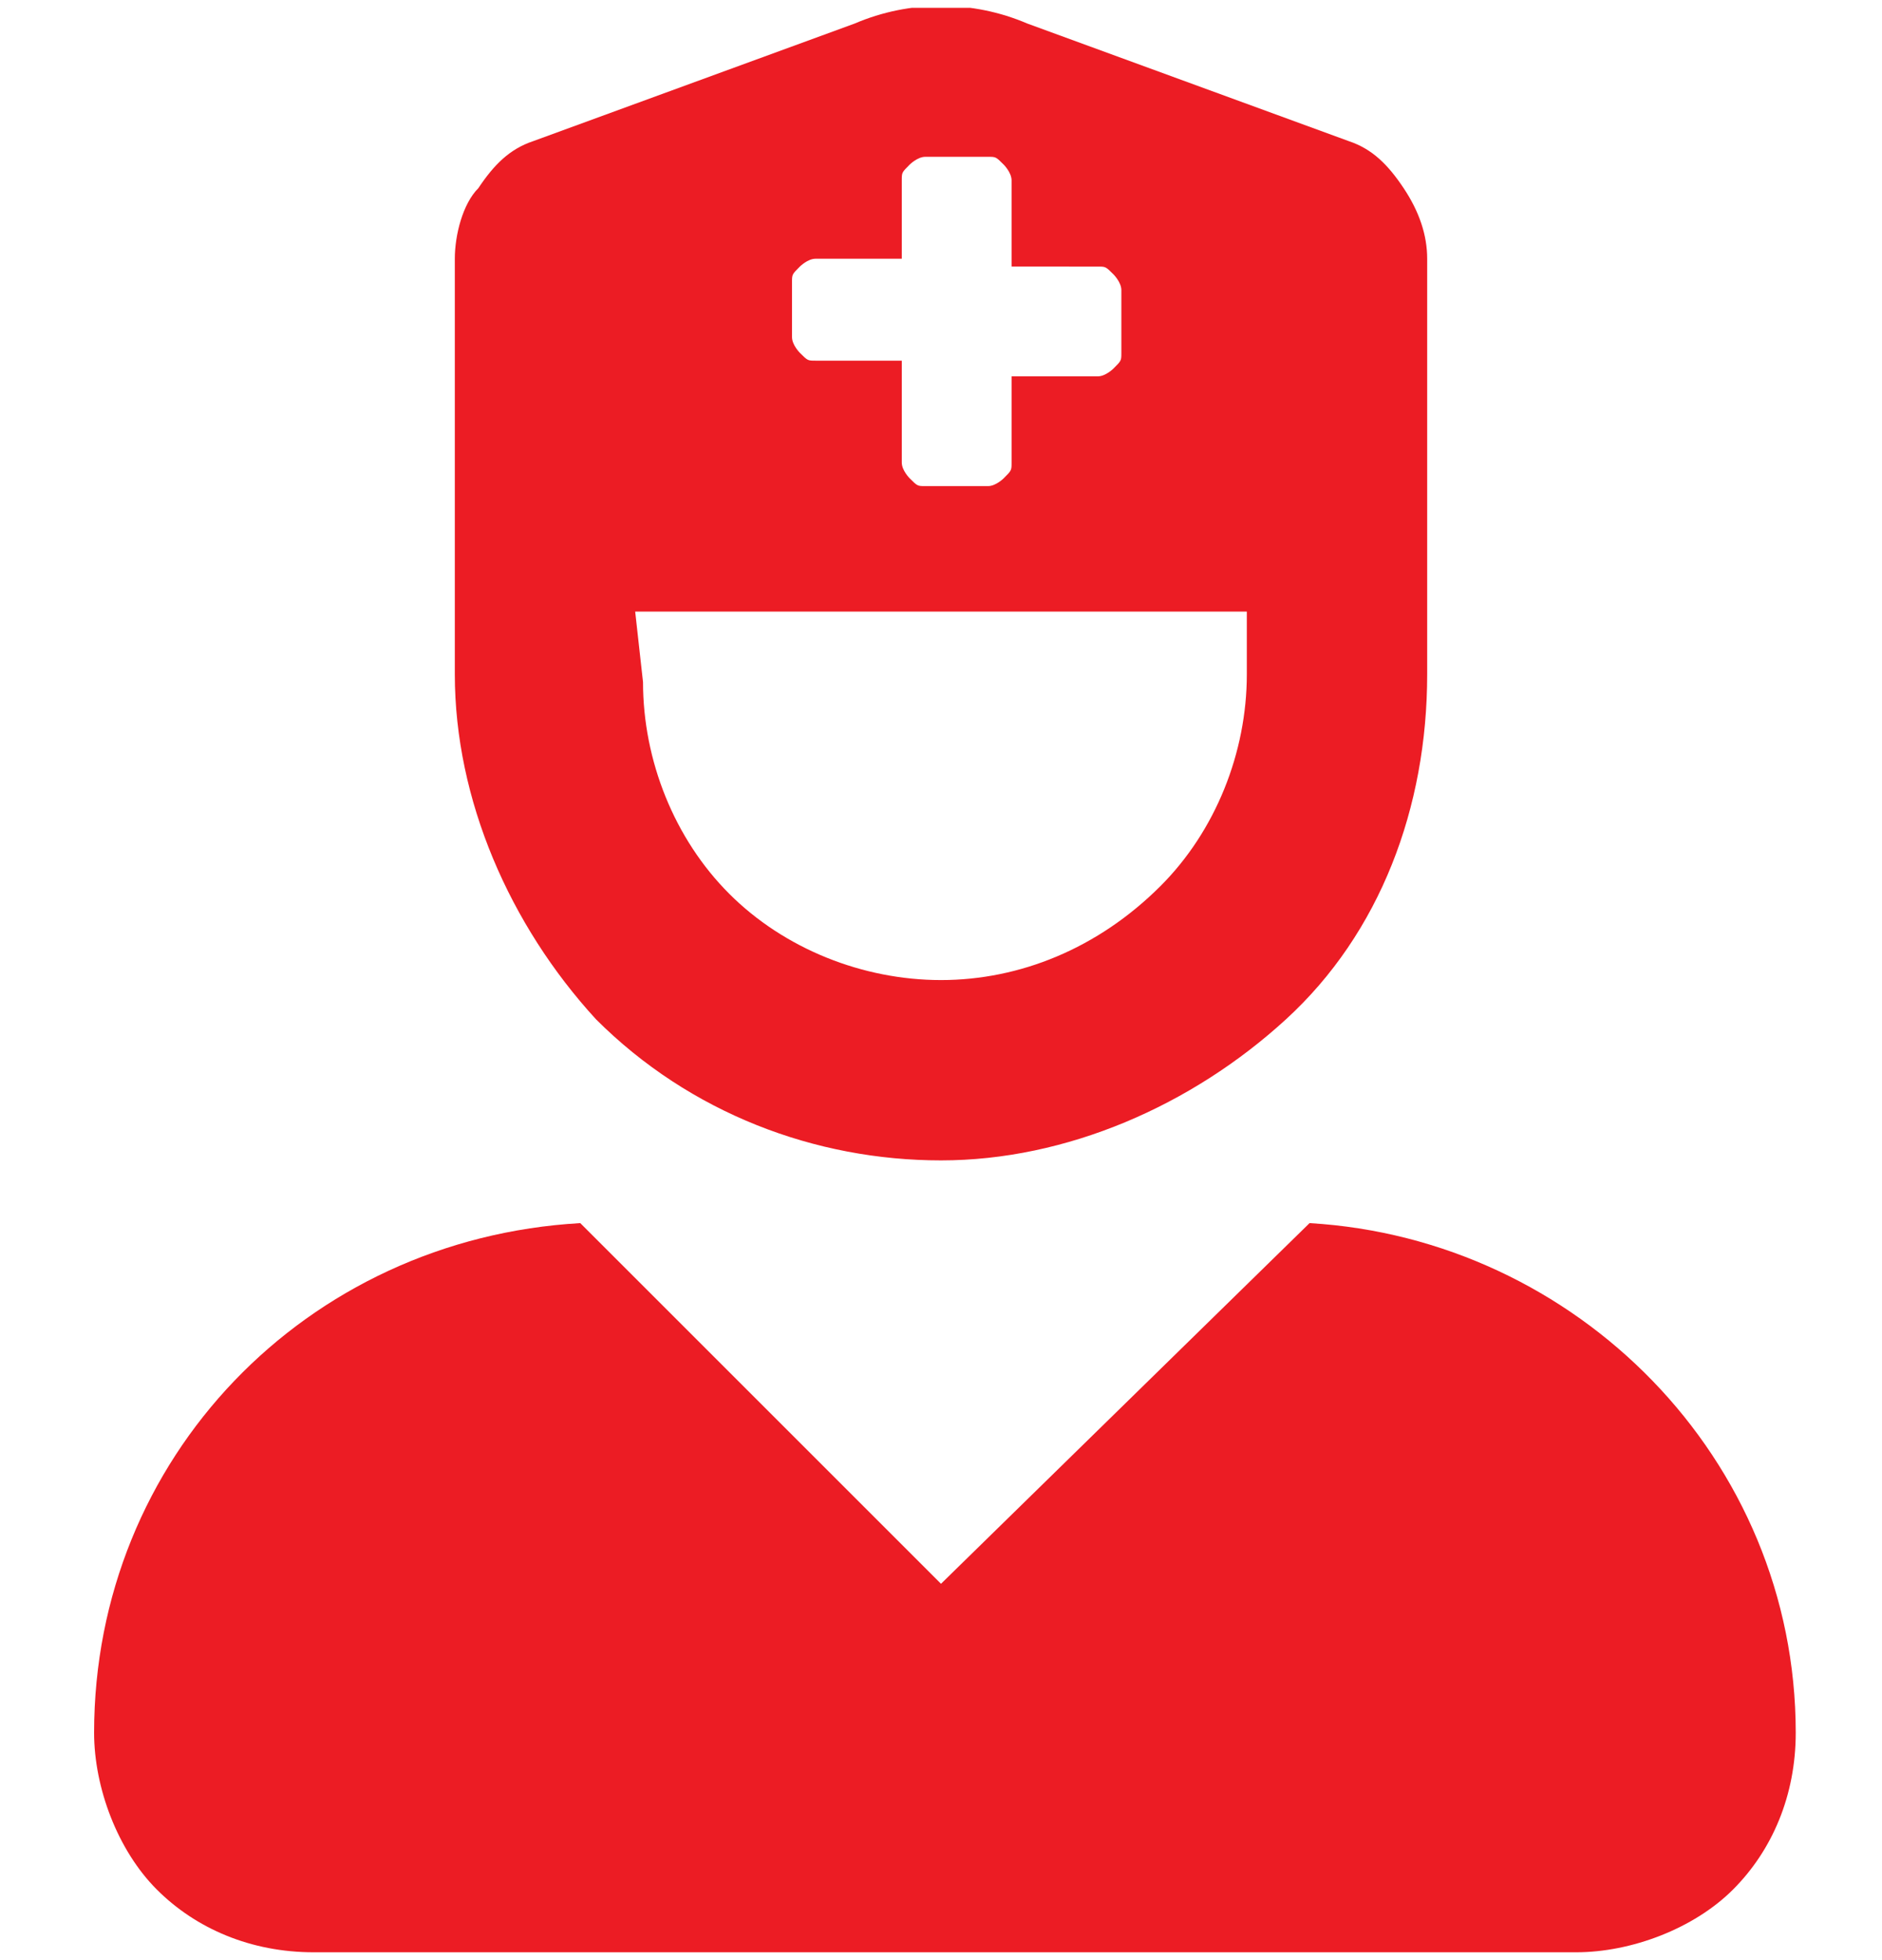 <?xml version="1.0" encoding="utf-8"?>
<!-- Generator: Adobe Illustrator 25.0.0, SVG Export Plug-In . SVG Version: 6.00 Build 0)  -->
<svg version="1.1" id="Layer_1" xmlns="http://www.w3.org/2000/svg" xmlns:xlink="http://www.w3.org/1999/xlink" x="0px" y="0px"
	 viewBox="0 0 24 25" style="enable-background:new 0 0 24 25;" xml:space="preserve">
<style type="text/css">
	.st0{clip-path:url(#SVGID_2_);}
	.st1{fill:#EC1C24;}
</style>
<g>
	<g>
		<g>
			<g>
				<g>
					<g>
						<g>
							<g>
								<defs>
									<rect id="SVGID_1_" x="1.1" y="0.1" width="21.8" height="24.9"/>
								</defs>
								<clipPath id="SVGID_2_">
									<use xlink:href="#SVGID_1_"  style="overflow:visible;"/>
								</clipPath>
								<g class="st0">
									<path class="st1" d="M16.7,15.6L12,20.2l-4.6-4.6c-3.5,0.2-6.2,3-6.2,6.5c0,0.7,0.3,1.5,0.8,2s1.2,0.8,2,0.8h16.1
										c0.7,0,1.5-0.3,2-0.8s0.8-1.2,0.8-2C22.9,18.6,20.1,15.8,16.7,15.6z M12,14.8c1.6,0,3.2-0.7,4.4-1.8s1.8-2.7,1.8-4.4V3.3
										c0-0.3-0.1-0.6-0.3-0.9s-0.4-0.5-0.7-0.6l-4.1-1.5c-0.7-0.3-1.5-0.3-2.2,0L6.8,1.8C6.5,1.9,6.3,2.1,6.1,2.4
										C5.9,2.6,5.8,3,5.8,3.3v5.3c0,1.6,0.7,3.2,1.8,4.4C8.8,14.2,10.4,14.8,12,14.8z M10.1,3.6c0-0.1,0-0.1,0.1-0.2
										c0,0,0.1-0.1,0.2-0.1h1.1v-1c0-0.1,0-0.1,0.1-0.2c0,0,0.1-0.1,0.2-0.1h0.8c0.1,0,0.1,0,0.2,0.1c0,0,0.1,0.1,0.1,0.2v1.1H14
										c0.1,0,0.1,0,0.2,0.1c0,0,0.1,0.1,0.1,0.2v0.8c0,0.1,0,0.1-0.1,0.2c0,0-0.1,0.1-0.2,0.1h-1.1v1.1c0,0.1,0,0.1-0.1,0.2
										c0,0-0.1,0.1-0.2,0.1h-0.8c-0.1,0-0.1,0-0.2-0.1c0,0-0.1-0.1-0.1-0.2V4.6h-1.1c-0.1,0-0.1,0-0.2-0.1c0,0-0.1-0.1-0.1-0.2
										C10.1,4.3,10.1,3.6,10.1,3.6z M8.1,7.8h7.8v0.8c0,1-0.4,2-1.1,2.7C14,12.1,13,12.5,12,12.5s-2-0.4-2.7-1.1
										c-0.7-0.7-1.1-1.7-1.1-2.7L8.1,7.8L8.1,7.8z"/>
								</g>
							</g>
						</g>
					</g>
				</g>
			</g>
		</g>
	</g>
</g>
</svg>
